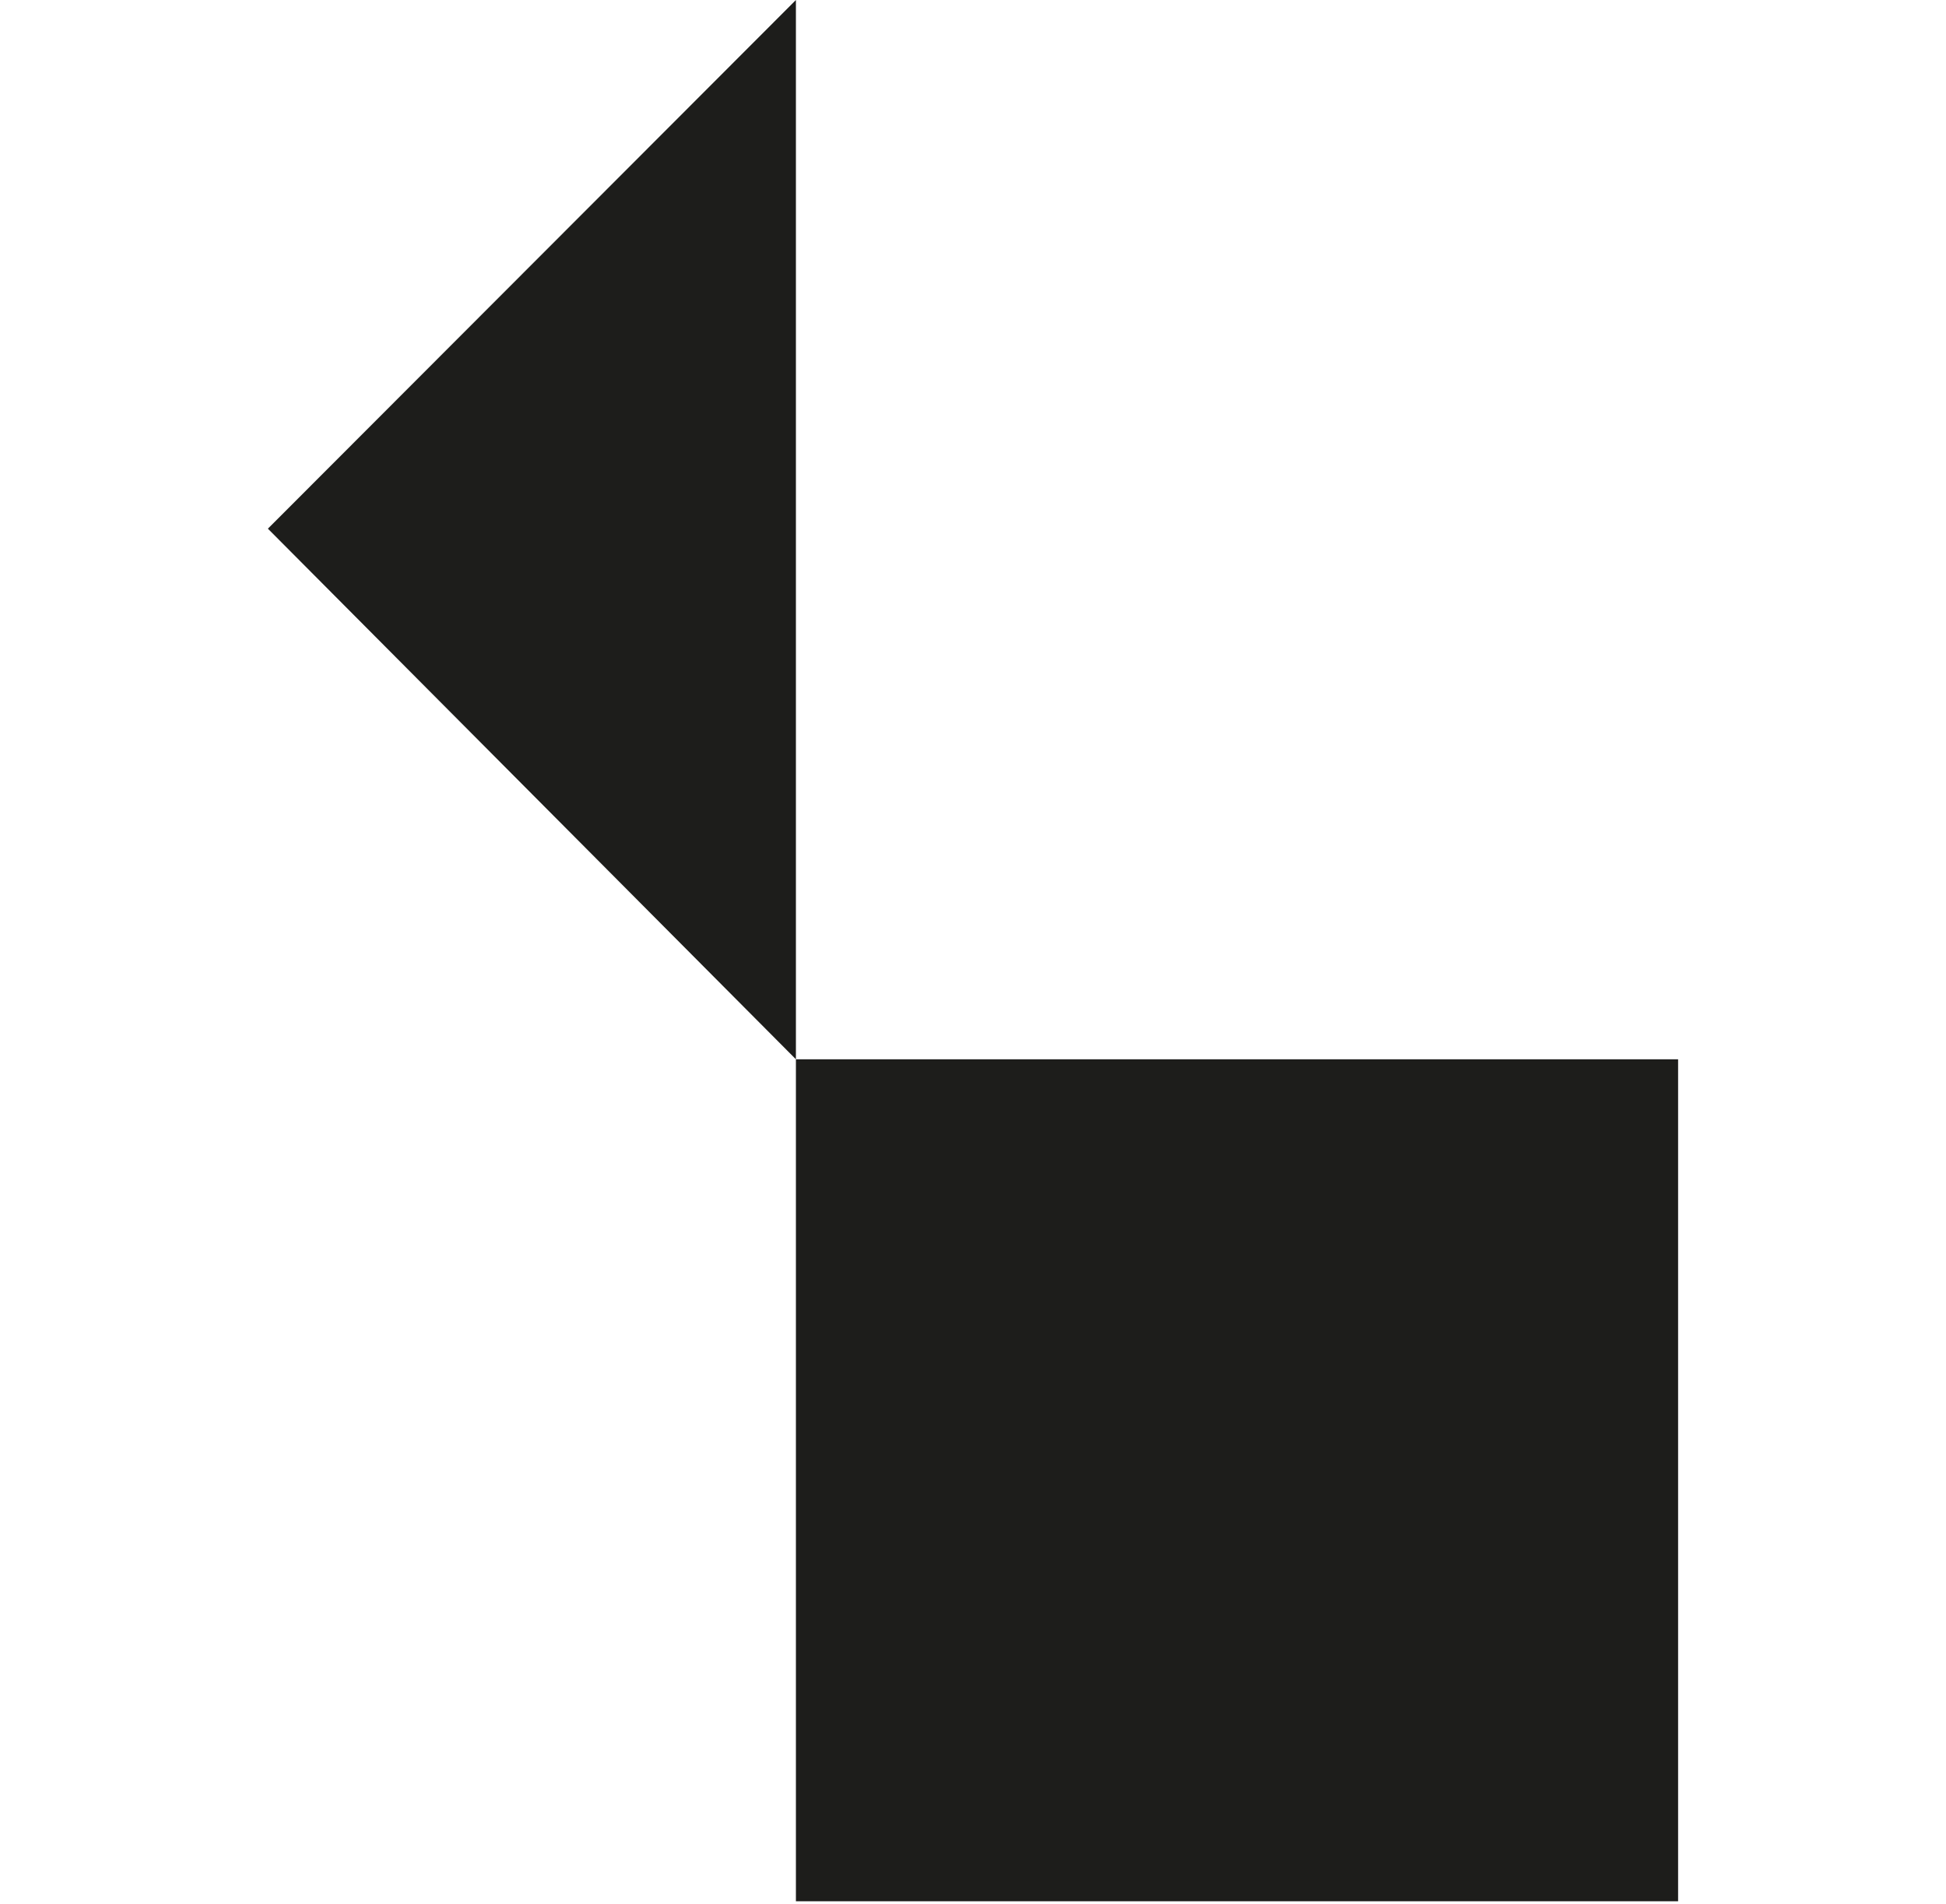 <?xml version="1.0" encoding="utf-8"?>
<!-- Generator: Adobe Illustrator 26.3.1, SVG Export Plug-In . SVG Version: 6.00 Build 0)  -->
<svg version="1.1" id="Calque_1" xmlns="http://www.w3.org/2000/svg" xmlns:xlink="http://www.w3.org/1999/xlink" x="0px" y="0px"
	 viewBox="0 0 300 293.5" style="enable-background:new 0 0 300 293.5;" xml:space="preserve">
<style type="text/css">
	.st0{fill:#1D1D1B;}
</style>
<g>
	<rect x="122.7" y="163.3" class="st0" width="136" height="129.8"/>
	<polygon class="st0" points="41.3,81.5 122.7,163.3 122.7,0 	"/>
</g>
</svg>
